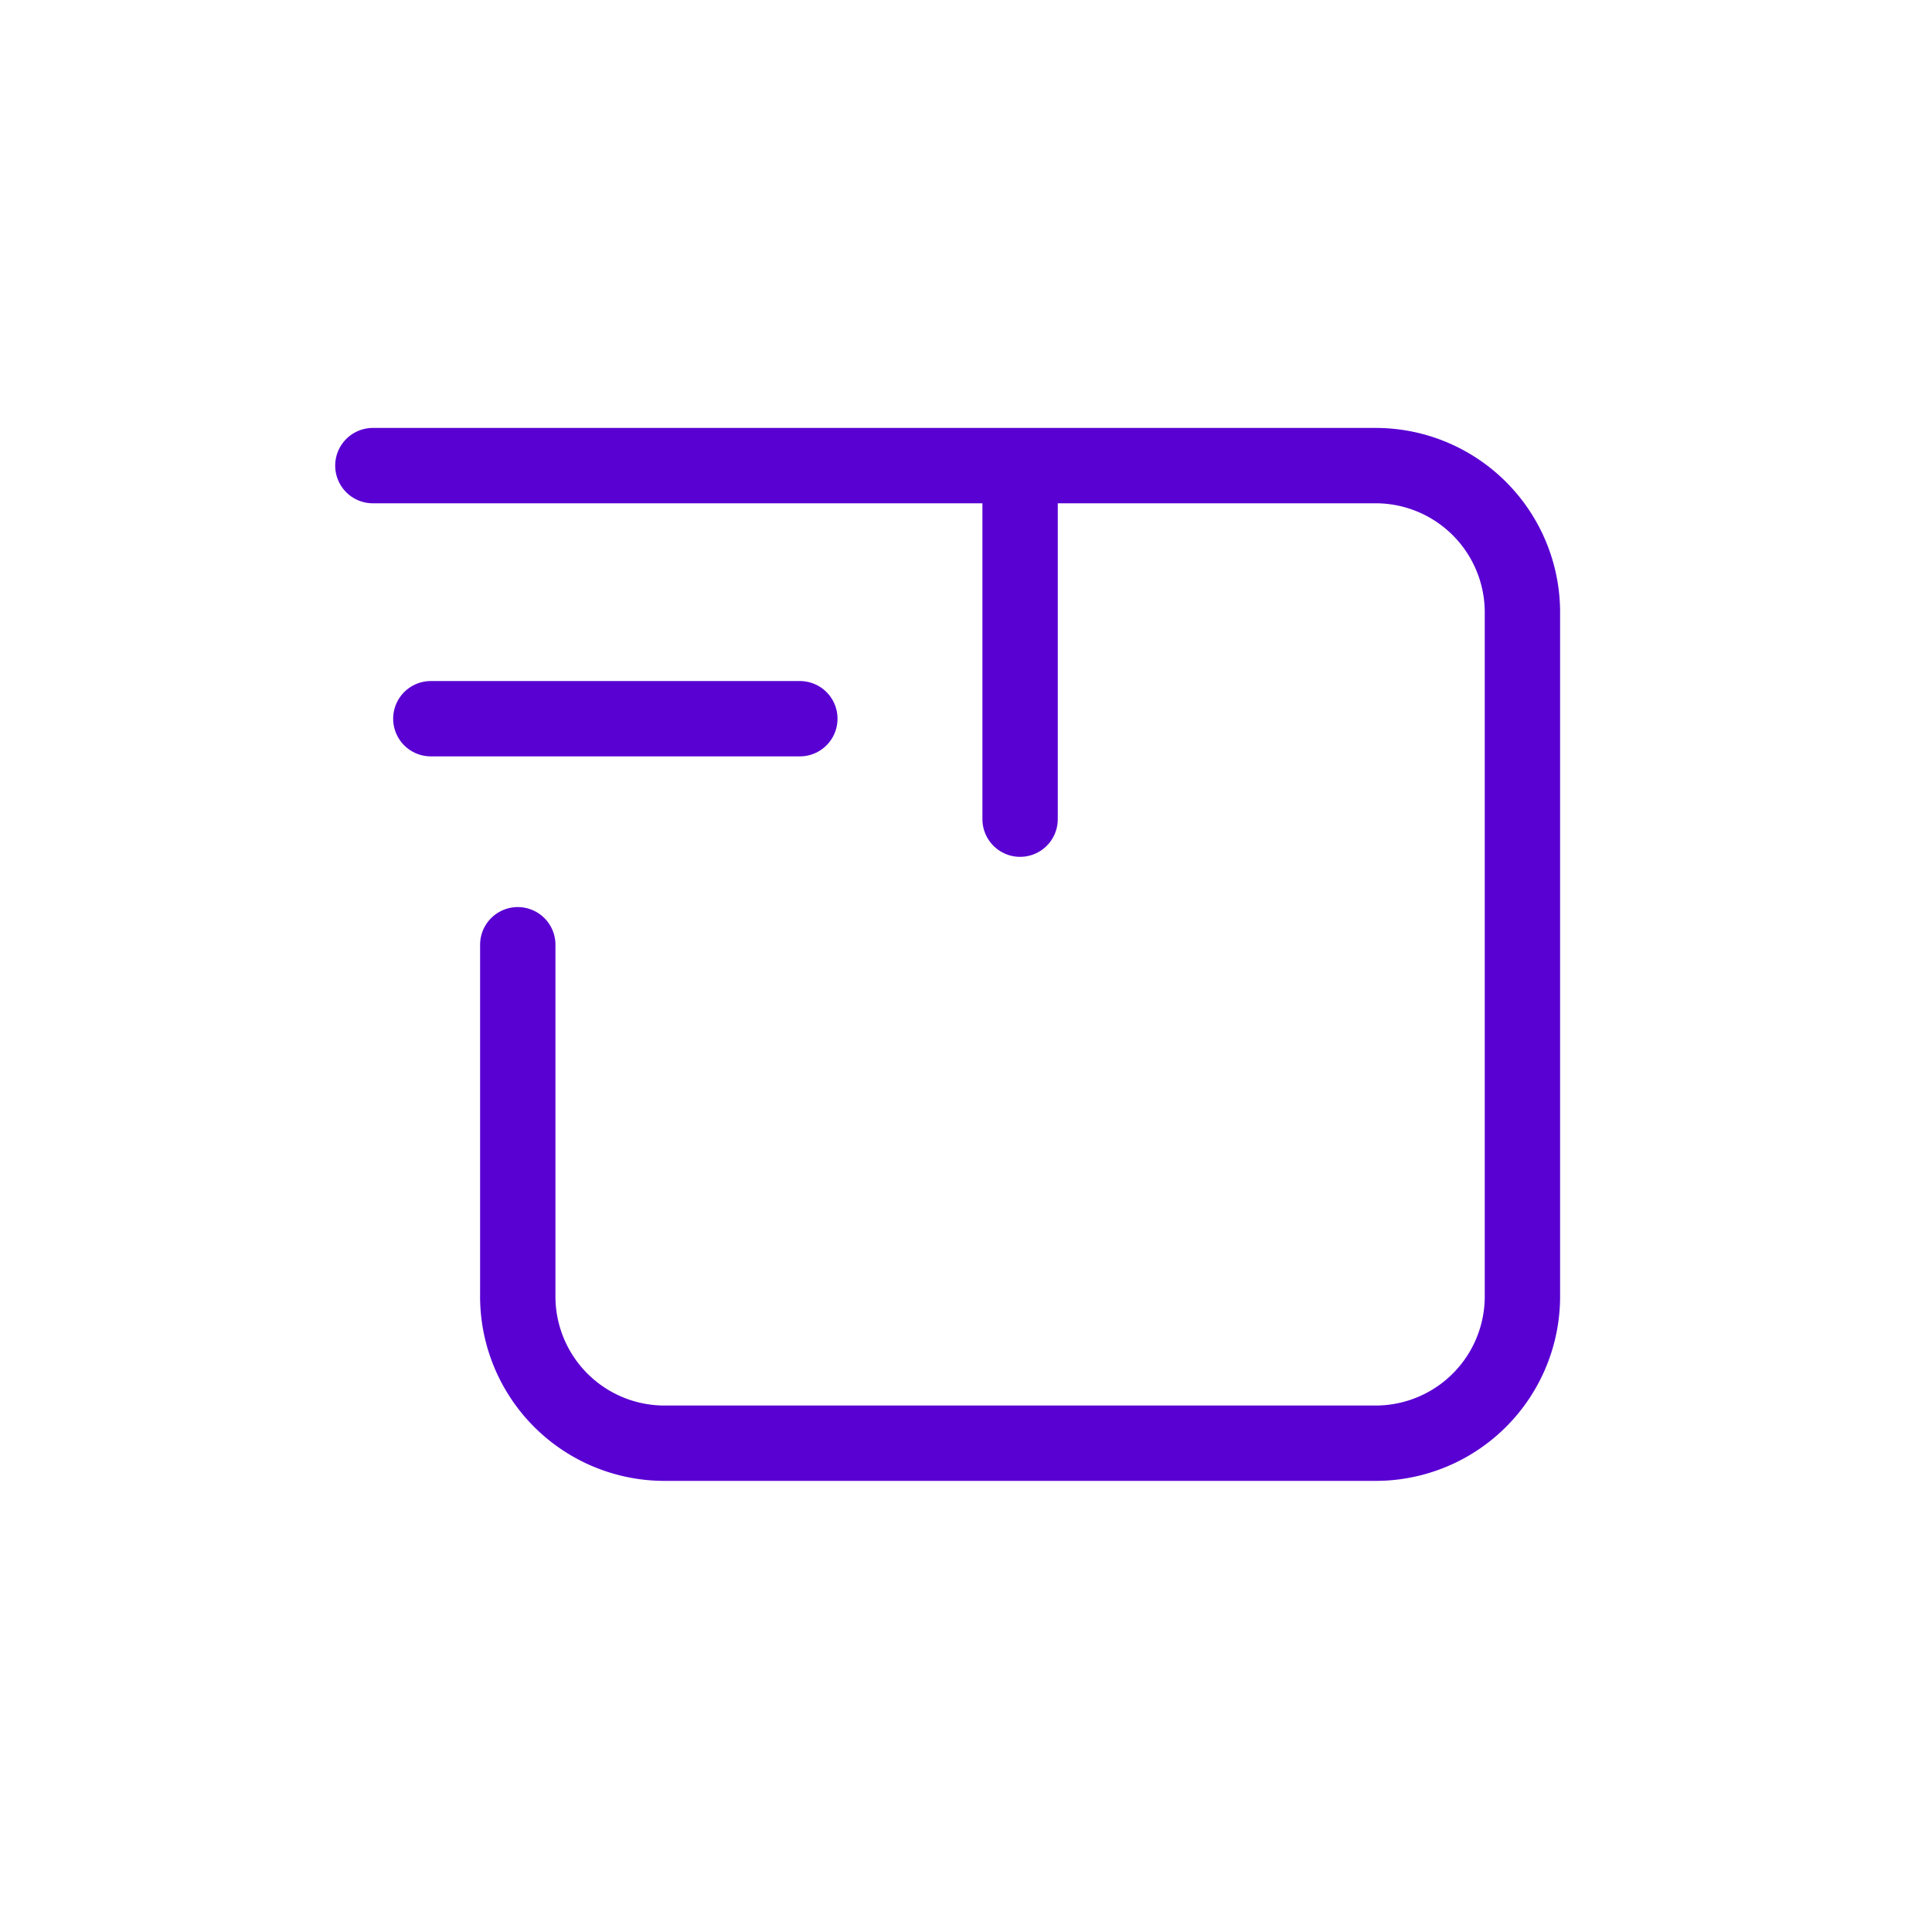 <svg id="Layer_1" data-name="Layer 1" xmlns="http://www.w3.org/2000/svg" viewBox="0 0 10 10"><defs><style>.cls-1{fill:none;stroke:#5900d3;stroke-linecap:round;stroke-linejoin:round;stroke-width:0.39px;}</style></defs><path class="cls-1" d="M2.68,4.89V6.7a.76.76,0,0,0,.77.77H7.12a.76.76,0,0,0,.76-.77V3.18a.76.76,0,0,0-.76-.77H1.93"/><line class="cls-1" x1="5.28" y1="4.24" x2="5.28" y2="2.51"/><line class="cls-1" x1="4.14" y1="3.72" x2="2.23" y2="3.72"/></svg>